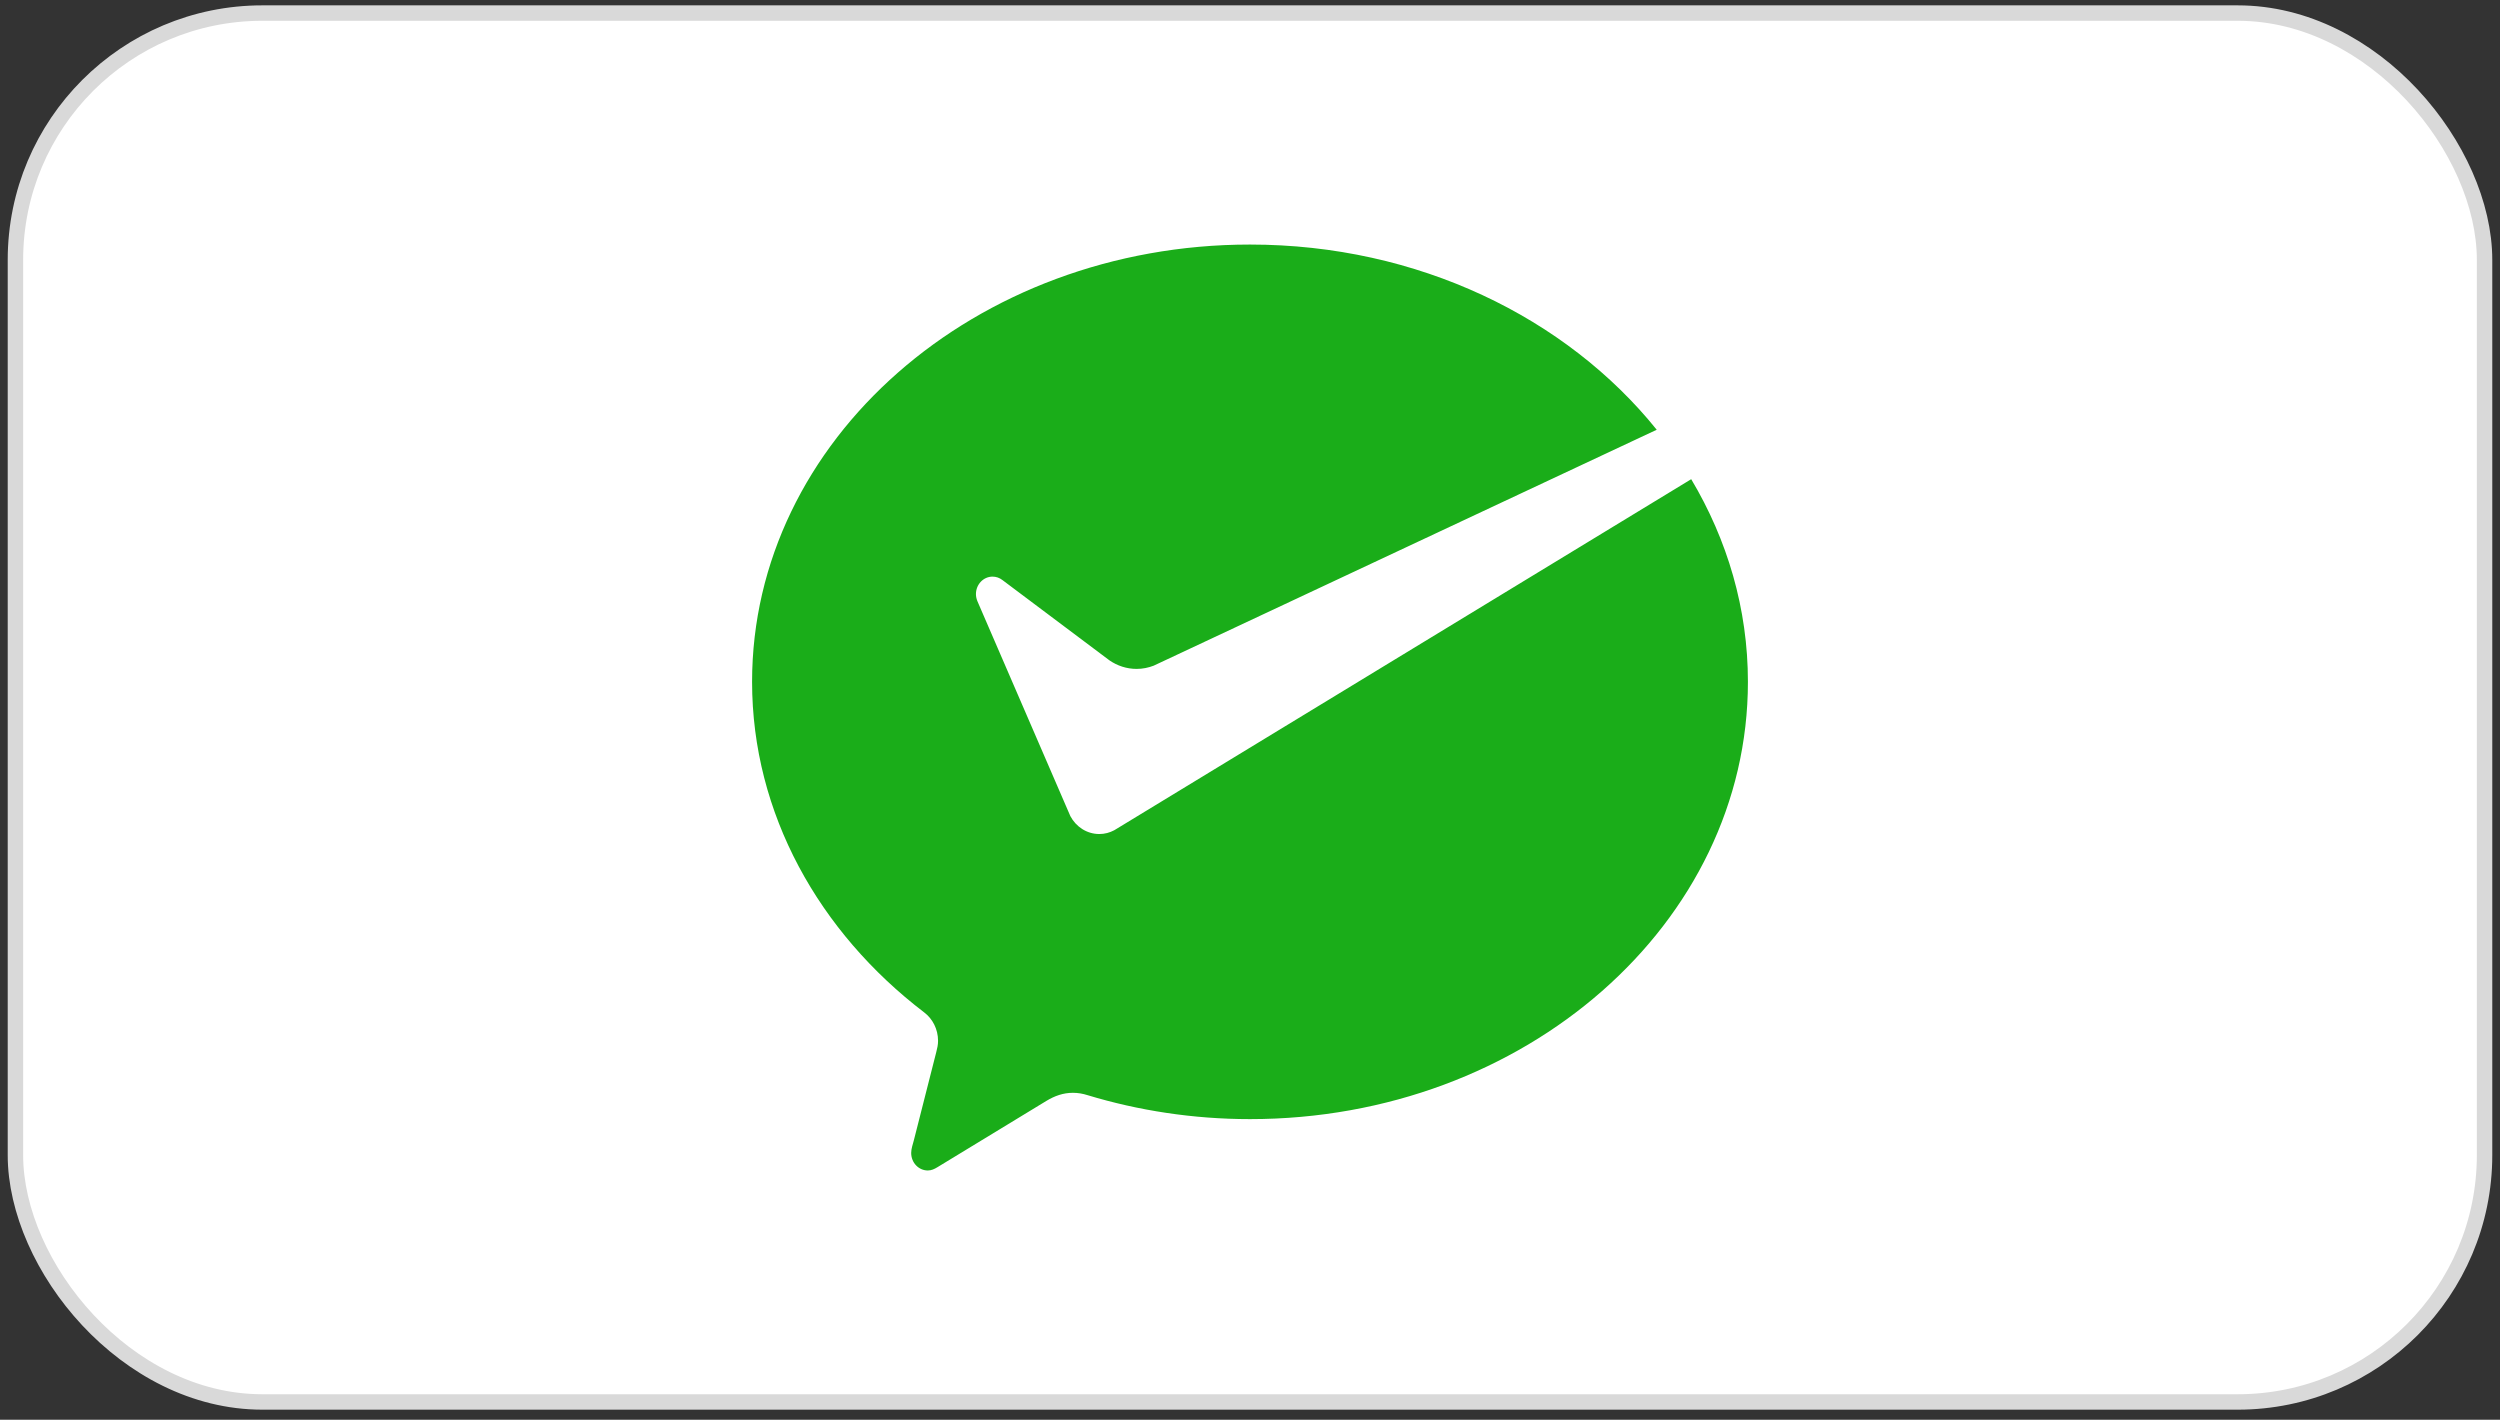 <svg width='162' height='92' viewBox='0 0 162 92' fill='none' xmlns='http://www.w3.org/2000/svg'><rect x="0" y="0" width="162" height="92" fill="#333333" stroke="none"/><rect x='1' y='0.847' width='160' height='90' rx='16' fill='white'/><rect x='1' y='0.847' width='160' height='90' rx='16' stroke='#D9D9D9'/><path d='M72.203 53.8C71.912 53.955 71.584 54.045 71.235 54.045C70.428 54.045 69.727 53.577 69.359 52.885L69.218 52.56L63.344 38.976C63.281 38.828 63.241 38.661 63.241 38.498C63.241 37.872 63.723 37.365 64.317 37.365C64.558 37.365 64.781 37.449 64.961 37.59L71.892 42.791C72.399 43.14 73.004 43.345 73.654 43.345C74.043 43.345 74.412 43.269 74.758 43.136L107.355 27.847C101.512 20.59 91.889 15.847 80.999 15.847C63.179 15.847 48.735 28.533 48.735 44.183C48.735 52.72 53.081 60.406 59.883 65.601C60.429 66.011 60.786 66.686 60.786 67.447C60.786 67.699 60.735 67.929 60.672 68.169C60.129 70.305 59.26 73.725 59.219 73.885C59.151 74.153 59.045 74.433 59.045 74.713C59.045 75.34 59.527 75.847 60.122 75.847C60.355 75.847 60.546 75.755 60.743 75.636L67.806 71.338C68.337 71.015 68.9 70.814 69.52 70.814C69.85 70.814 70.168 70.868 70.468 70.965C73.763 71.964 77.318 72.519 81 72.519C98.819 72.519 113.265 59.832 113.265 44.183C113.265 39.443 111.932 34.978 109.59 31.051L72.439 53.657L72.203 53.8Z' fill='#1AAD19'/></svg>